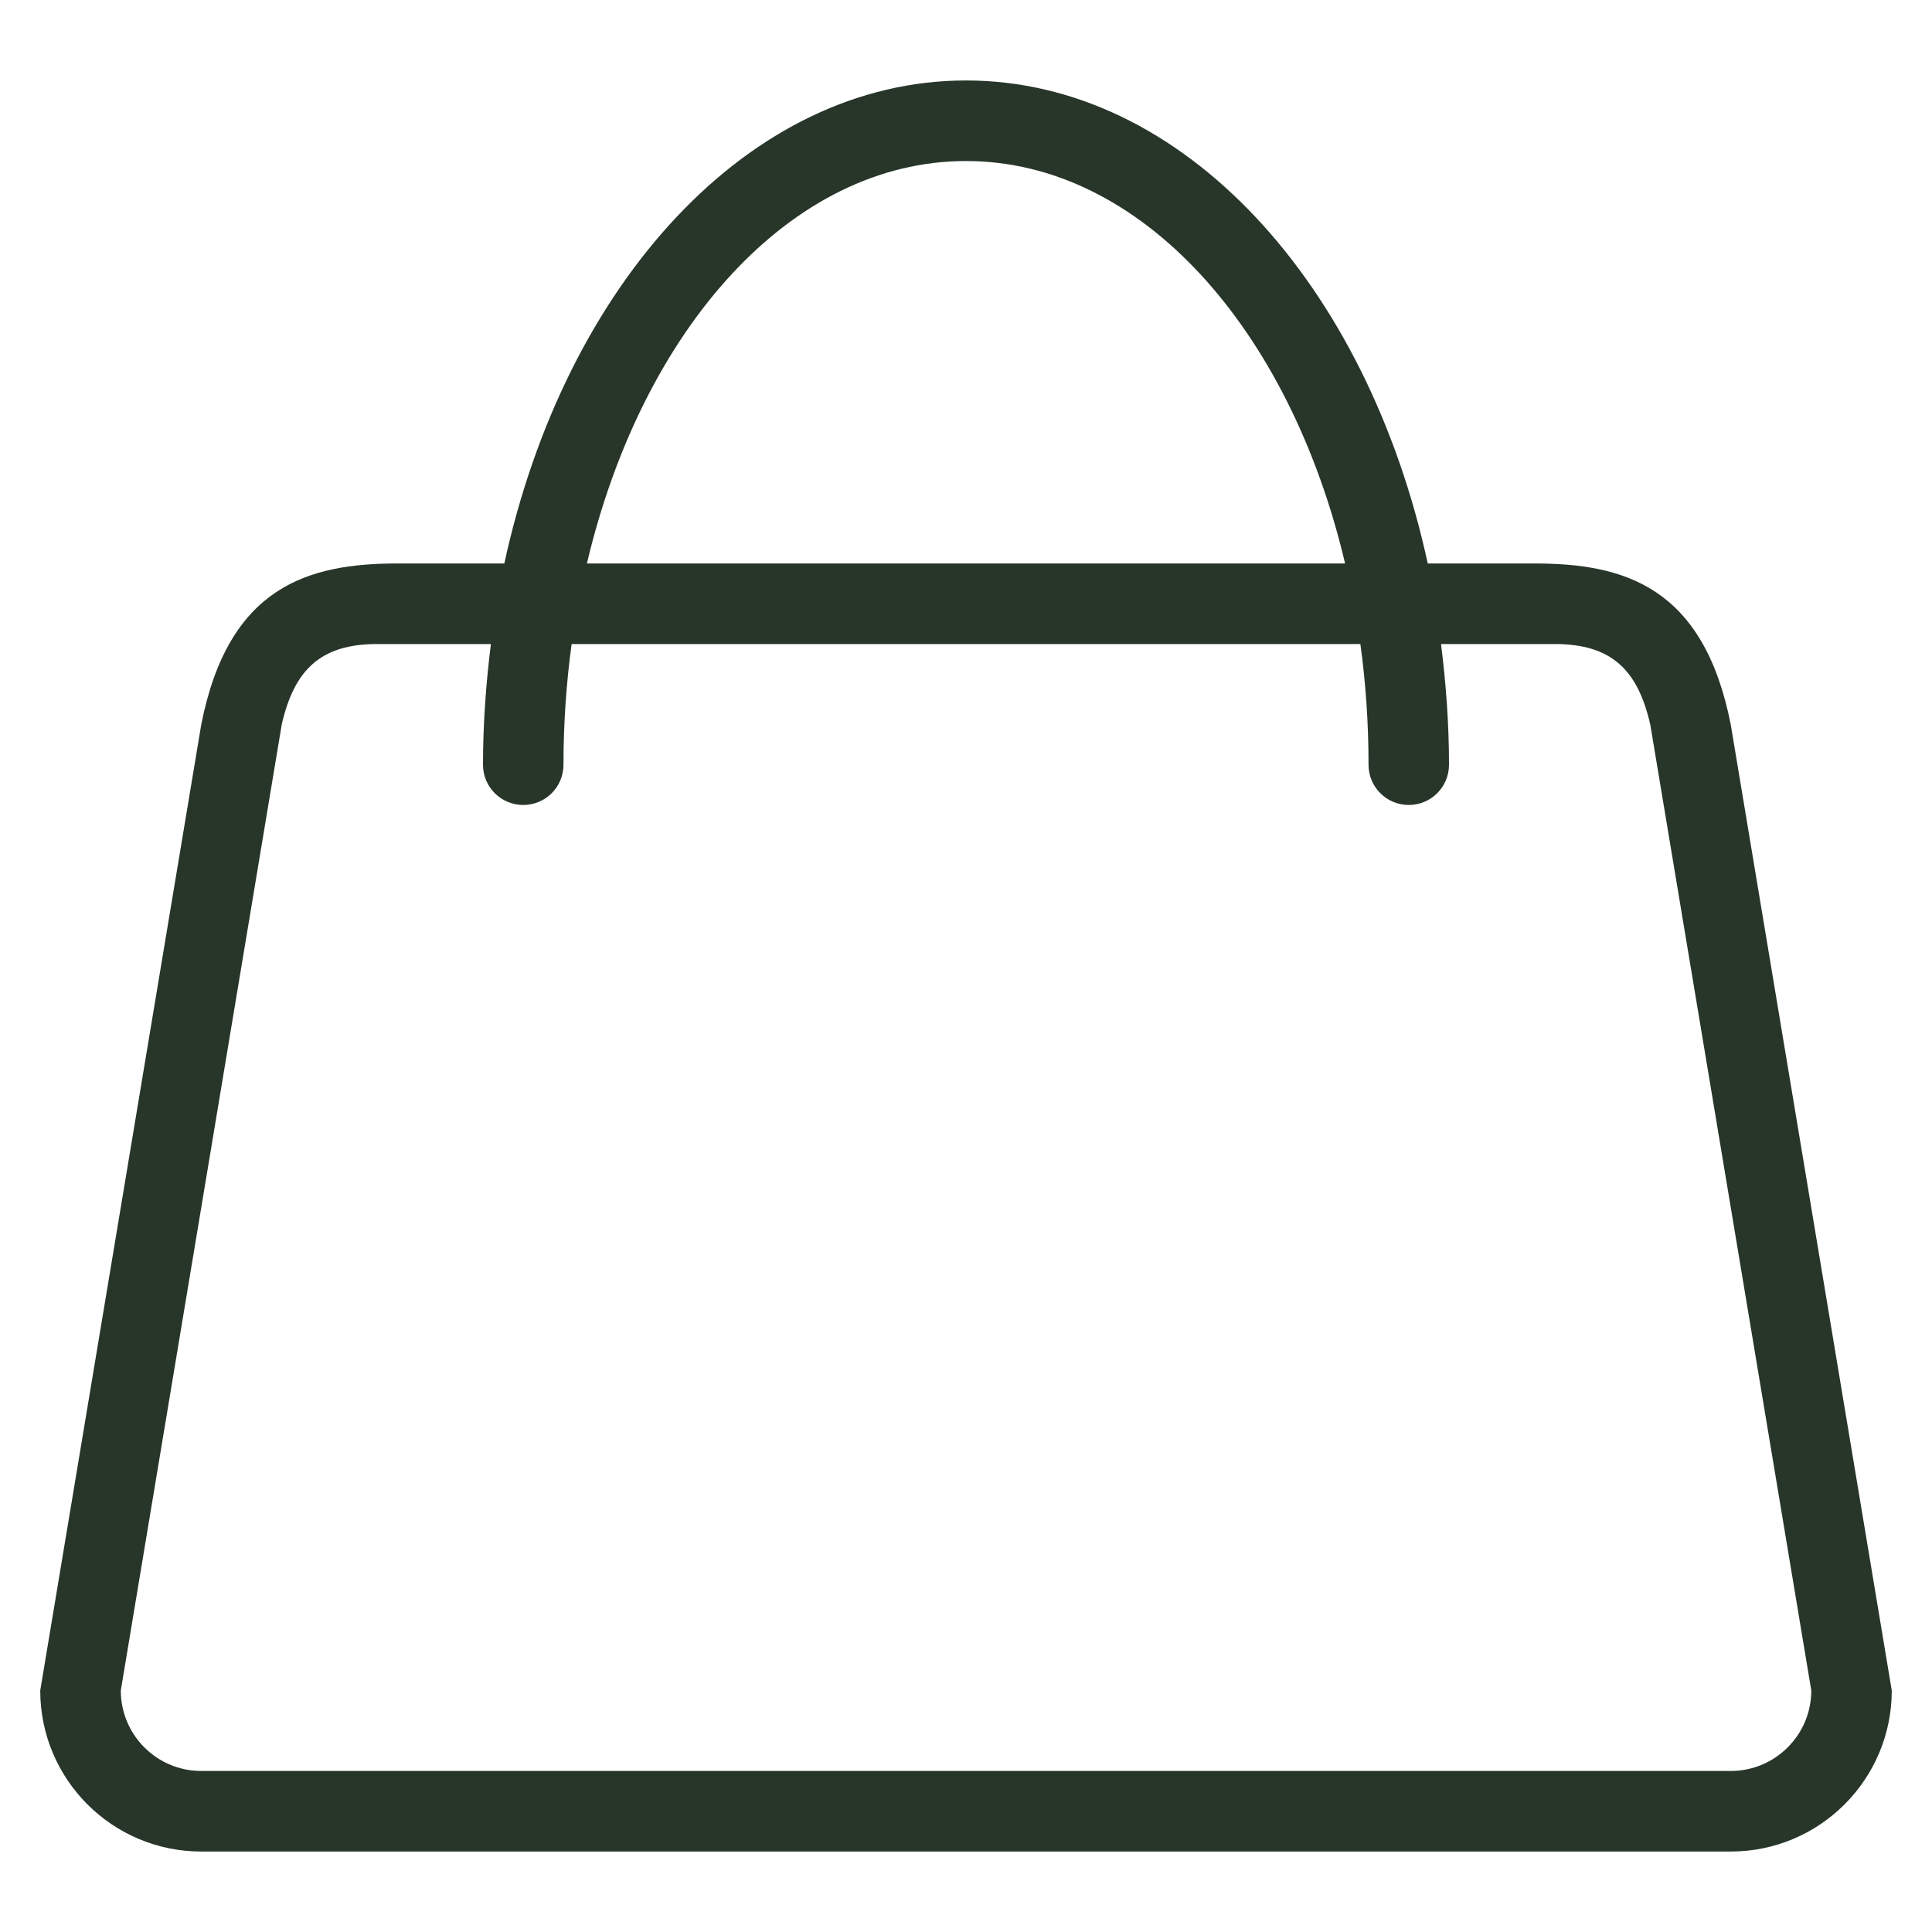<?xml version="1.0" encoding="UTF-8"?> <svg xmlns="http://www.w3.org/2000/svg" width="23" height="23" viewBox="0 0 23 23" fill="none"><g clip-path="url(#clip0_23_128)"><path fill-rule="evenodd" clip-rule="evenodd" d="M20.604 22.042H2.396C1.337 22.042 0.479 21.183 0.479 20.125L2.396 8.625C2.721 6.976 3.674 6.708 4.733 6.708H6.004C6.726 3.379 8.914 0.958 11.5 0.958C14.087 0.958 16.274 3.379 16.997 6.708H18.267C19.326 6.708 20.279 6.976 20.604 8.625L22.521 20.125C22.521 21.183 21.663 22.042 20.604 22.042ZM11.5 1.917C9.415 1.917 7.645 3.919 6.987 6.708H16.013C15.355 3.919 13.586 1.917 11.5 1.917ZM19.646 8.625C19.498 7.978 19.187 7.667 18.51 7.667H17.155C17.214 8.134 17.25 8.613 17.25 9.104C17.25 9.369 17.036 9.583 16.771 9.583C16.506 9.583 16.292 9.369 16.292 9.104C16.292 8.612 16.259 8.131 16.195 7.667H6.805C6.742 8.131 6.708 8.612 6.708 9.104C6.708 9.369 6.494 9.583 6.229 9.583C5.964 9.583 5.75 9.369 5.75 9.104C5.75 8.613 5.786 8.134 5.844 7.667H4.489C3.813 7.667 3.502 7.978 3.354 8.625L1.438 20.125C1.438 20.654 1.867 21.083 2.396 21.083H20.604C21.133 21.083 21.563 20.654 21.563 20.125L19.646 8.625Z" fill="#283529"></path></g><defs><clipPath id="clip0_23_128"><rect width="23" height="23" fill="white"></rect></clipPath></defs></svg> 